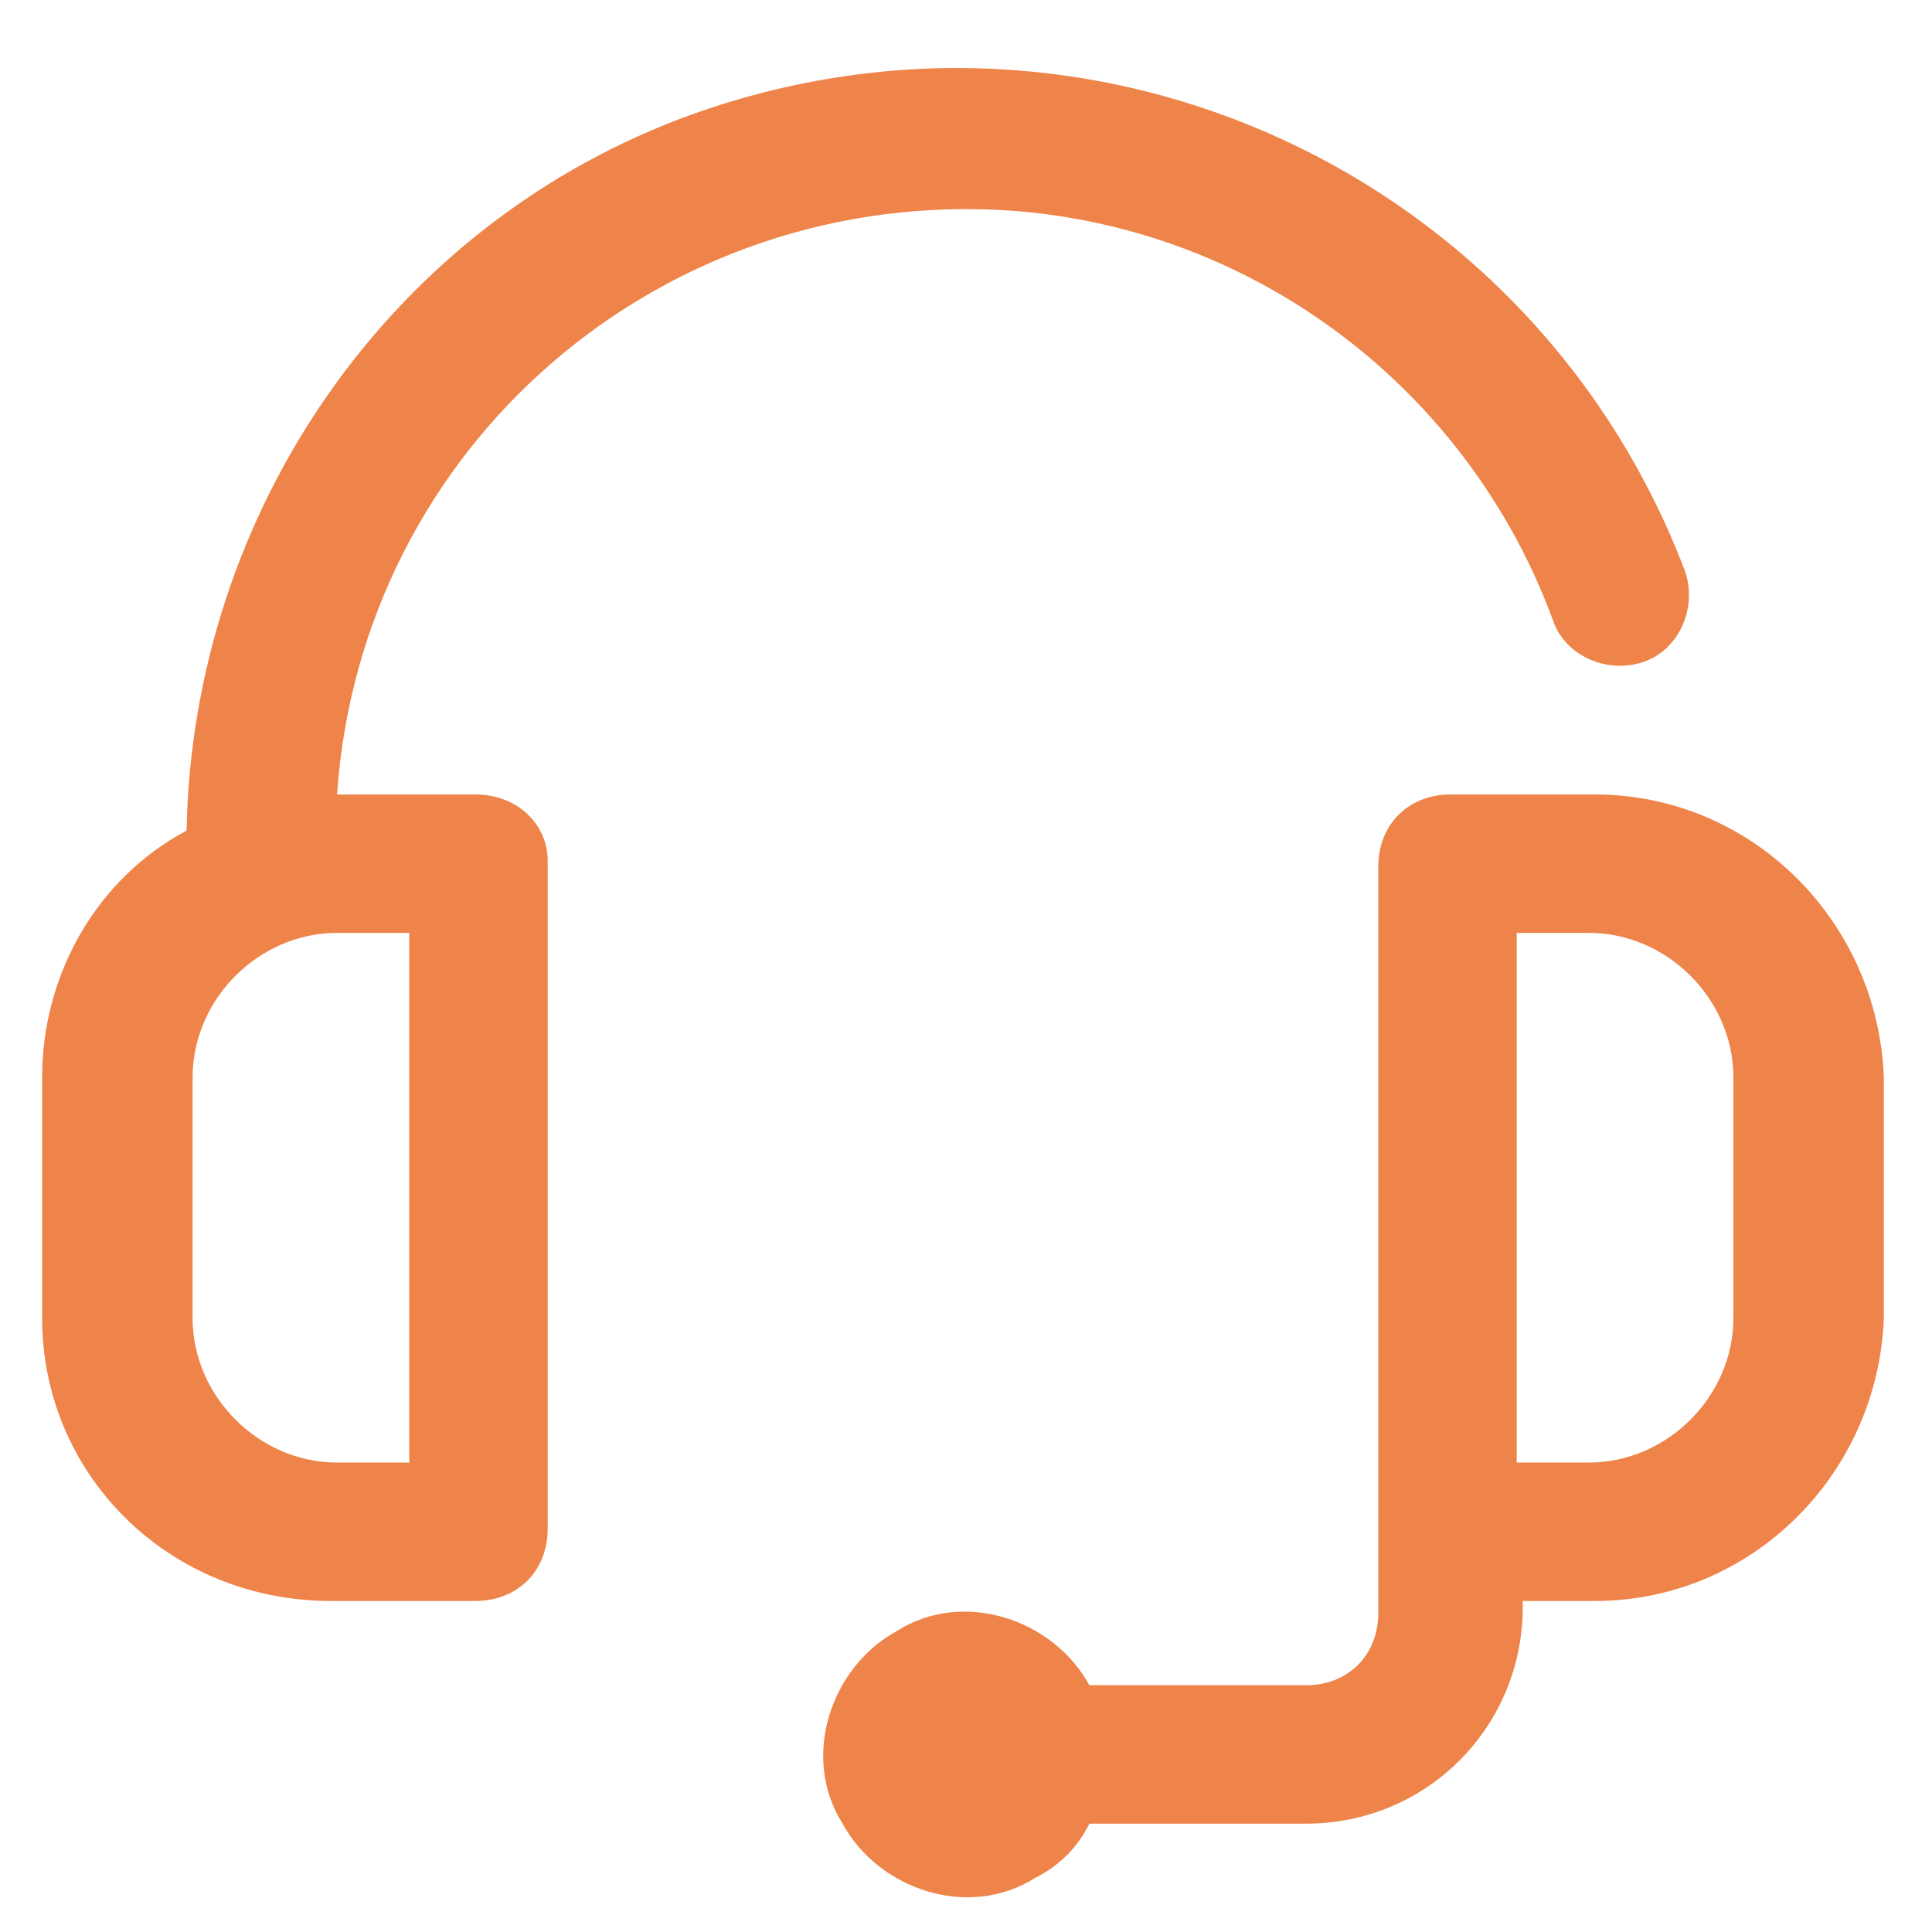 <?xml version="1.0" encoding="utf-8"?>
<!-- Generator: Adobe Illustrator 27.4.1, SVG Export Plug-In . SVG Version: 6.00 Build 0)  -->
<svg version="1.1" id="headset" xmlns="http://www.w3.org/2000/svg" xmlns:xlink="http://www.w3.org/1999/xlink" x="0px" y="0px"
	 viewBox="0 0 32.1 32.1" style="enable-background:new 0 0 32.1 32.1;" xml:space="preserve">
<style type="text/css">
	.st0{opacity:0.75;}
	.st1{fill:#E85B0D;}
</style>
<g id="Group_21" class="st0">
	<g id="Group_20">
		<path id="Path_354" class="st1" d="M7.9,13.2H5.6C6,7.4,11,3.1,16.8,3.5c4.1,0.3,7.6,3,9,6.8c0.2,0.6,0.9,0.9,1.5,0.7
			s0.9-0.9,0.7-1.5l0,0c-2.5-6.6-9.8-10-16.5-7.6c-5,1.8-8.3,6.6-8.4,11.9c-1.5,0.8-2.4,2.4-2.4,4.1v4c0,2.6,2.1,4.7,4.8,4.7h2.4
			c0.7,0,1.2-0.5,1.2-1.2c0,0,0,0,0,0V14.3C9.1,13.7,8.6,13.2,7.9,13.2z M6.7,24.3H5.6c-1.3,0-2.4-1.1-2.4-2.4v-4
			c0-1.3,1.1-2.4,2.4-2.4h1.2V24.3z"/>
		<path id="Path_355" class="st1" d="M26.5,13.2h-2.4c-0.7,0-1.2,0.5-1.2,1.2v12.4c0,0.7-0.5,1.2-1.2,1.2h-3.6v0
			c-0.6-1.1-2.1-1.6-3.2-0.9c-1.1,0.6-1.6,2.1-0.9,3.2c0.6,1.1,2.1,1.6,3.2,0.9c0.4-0.2,0.7-0.5,0.9-0.9v0h3.6c2,0,3.6-1.6,3.6-3.6
			v-0.1h1.2c2.6,0,4.7-2.1,4.8-4.7v-4C31.2,15.3,29.1,13.2,26.5,13.2z M28.8,21.9c0,1.3-1.1,2.4-2.4,2.4h-1.2v-8.8h1.2
			c1.3,0,2.4,1.1,2.4,2.4V21.9z"/>
	</g>
</g>
</svg>
